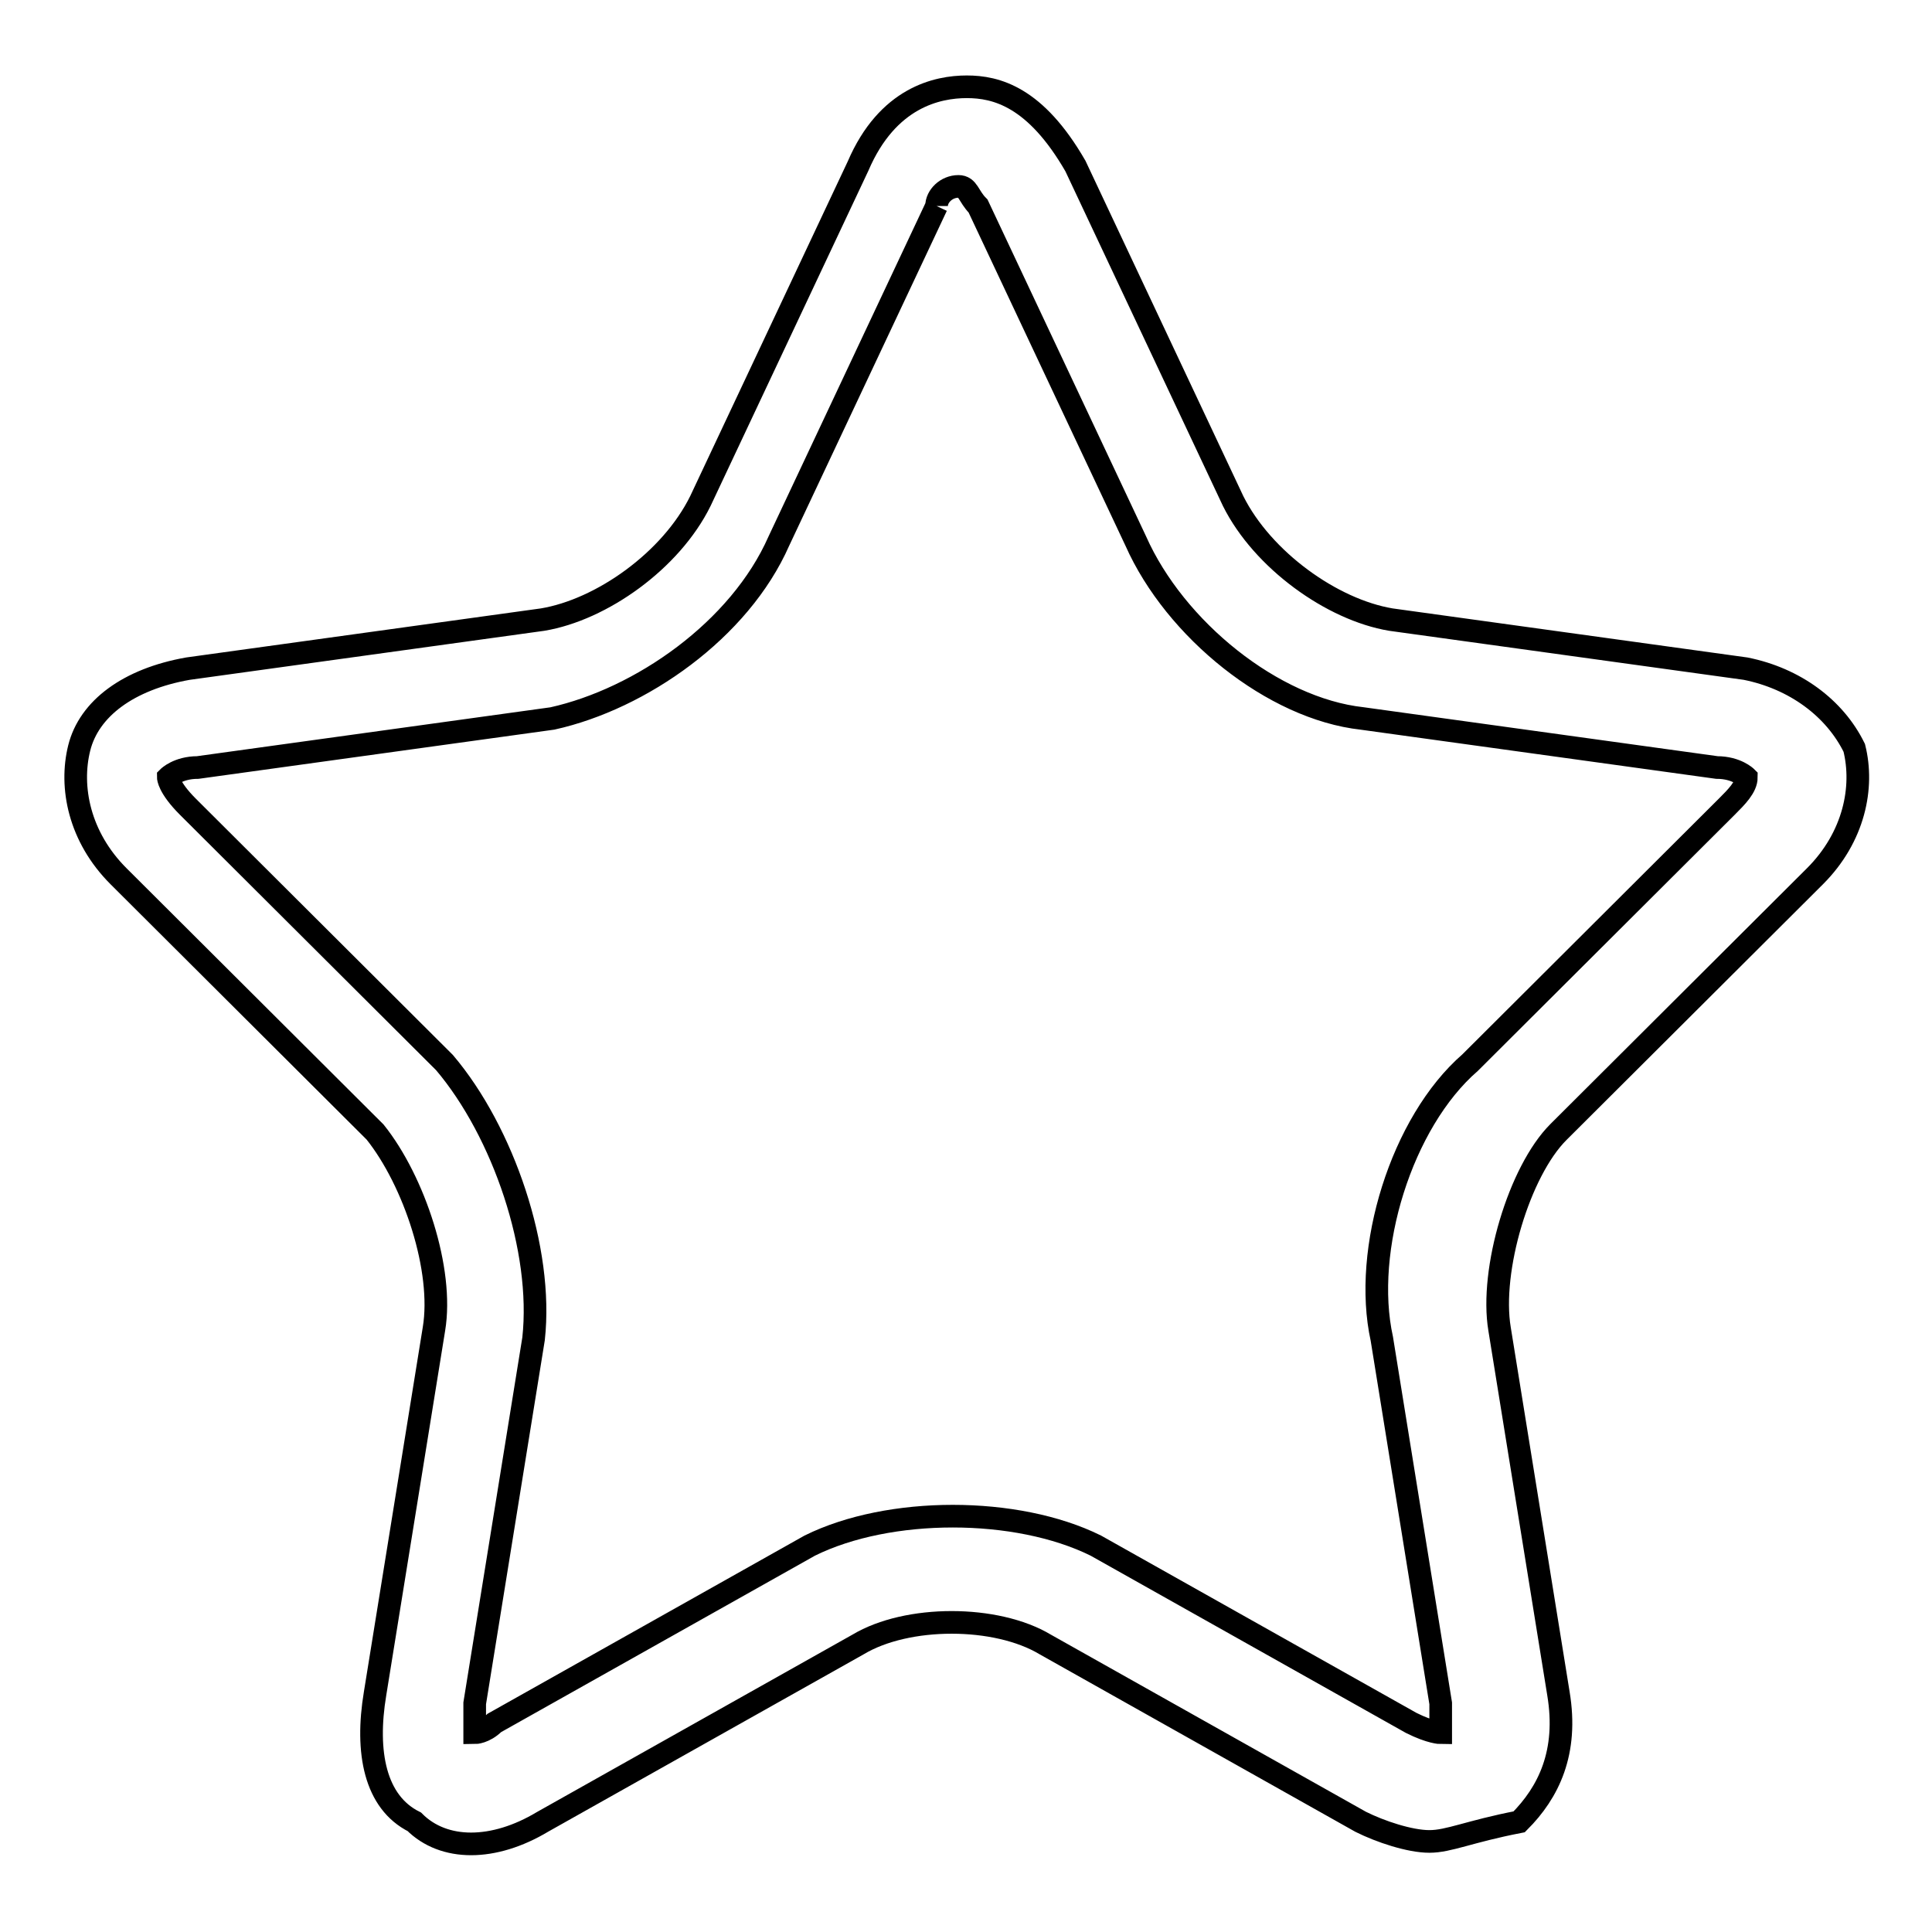 <?xml version="1.0" encoding="utf-8"?>
<!-- Svg Vector Icons : http://www.onlinewebfonts.com/icon -->
<!DOCTYPE svg PUBLIC "-//W3C//DTD SVG 1.1//EN" "http://www.w3.org/Graphics/SVG/1.1/DTD/svg11.dtd">
<svg version="1.1" xmlns="http://www.w3.org/2000/svg" xmlns:xlink="http://www.w3.org/1999/xlink" x="0px" y="0px" viewBox="0 0 256 256" enable-background="new 0 0 256 256" xml:space="preserve">
<g><g><path stroke-width="3" fill-opacity="0" stroke="#000000"  d="M189.4,244c-2.6,0-6.5-1.3-9.1-2.6l-41.8-23.5c-6.5-3.9-18.3-3.9-24.8,0l-41.8,23.5c-6.5,3.9-13.1,3.9-17,0c-5.2-2.6-6.5-9.2-5.2-17l7.8-48.3c1.3-7.8-2.6-19.6-7.8-26.1l-34-33.9c-5.2-5.2-6.5-11.8-5.2-17c1.3-5.2,6.5-9.1,14.4-10.5l47-6.5c7.8-1.3,17-7.8,20.9-15.7l20.9-44.4c3.9-9.1,10.5-10.5,14.4-10.5c3.9,0,9.1,1.3,14.4,10.5l20.9,44.4c3.9,7.8,13.1,14.4,20.9,15.7l47,6.5c6.5,1.3,11.8,5.2,14.4,10.5c1.3,5.2,0,11.8-5.2,17l-34,33.9c-5.2,5.2-9.1,18.3-7.8,26.1l7.8,48.3c1.3,7.8-1.3,13.1-5.2,17C194.6,242.7,192,244,189.4,244z M124.1,27.3l-20.9,44.4c-5.2,11.8-18.3,20.9-30,23.5l-47,6.5c-2.6,0-3.9,1.3-3.9,1.3s0,1.3,2.6,3.9l34,33.9c7.8,9.2,13.1,24.8,11.8,36.6l-7.8,48.3c0,2.6,0,3.9,0,3.9s1.3,0,2.6-1.3l41.8-23.5c10.5-5.2,27.4-5.2,37.9,0l41.8,23.5c2.6,1.3,3.9,1.3,3.9,1.3l0,0c0,0,0-1.3,0-3.9l-7.8-48.3c-2.6-11.8,2.6-28.7,11.7-36.6l34-33.9c1.3-1.3,2.6-2.6,2.6-3.9c0,0-1.3-1.3-3.9-1.3l-47-6.5c-11.8-1.3-24.8-11.8-30-23.5l-20.9-44.4c-1.3-1.3-1.3-2.6-2.6-2.6C125.4,24.7,124.1,26,124.1,27.3"/></g></g>
</svg>